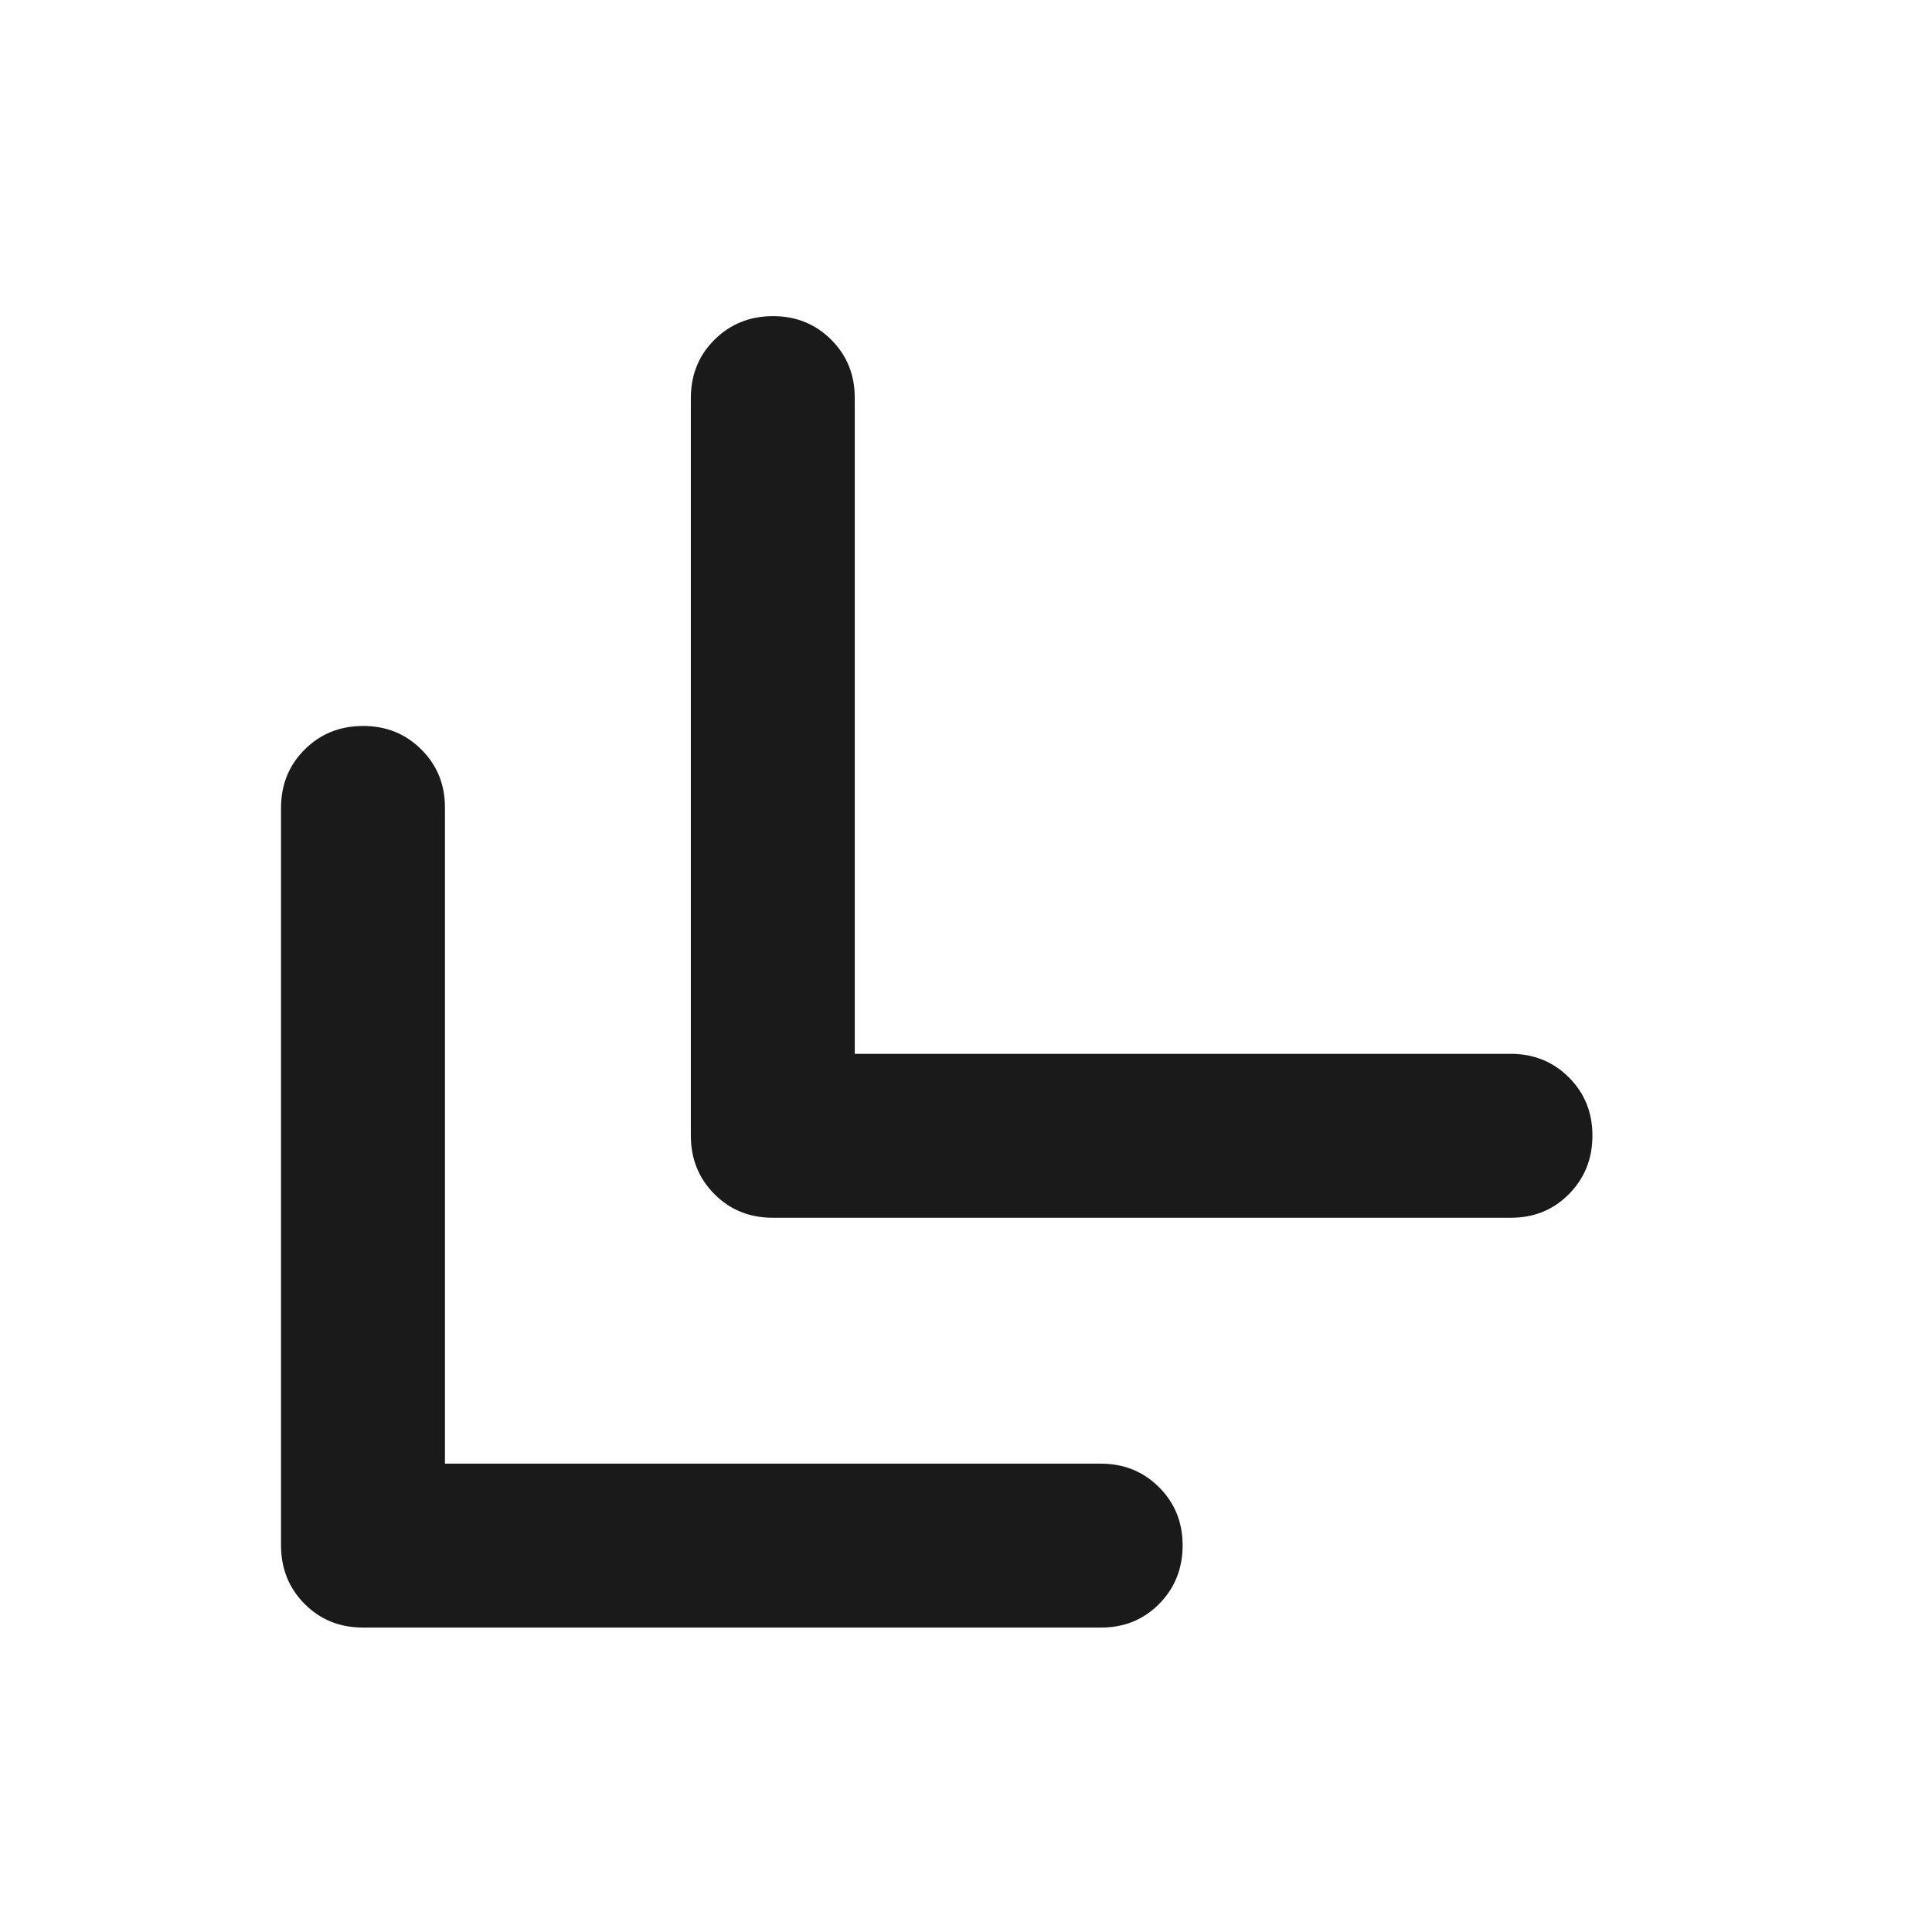 <svg width="55" height="55" viewBox="0 0 55 55" fill="none" xmlns="http://www.w3.org/2000/svg">
<g clip-path="url(#clip0_8350_18)">
<path d="M12.667 41.667H31.333C31.994 41.667 32.549 41.891 32.997 42.339C33.445 42.787 33.668 43.34 33.667 44C33.665 44.66 33.441 45.214 32.995 45.664C32.548 46.113 31.994 46.337 31.333 46.333H10.333C9.672 46.333 9.118 46.109 8.672 45.661C8.226 45.213 8.002 44.66 8 44V23C8 22.339 8.224 21.785 8.672 21.339C9.12 20.892 9.674 20.668 10.333 20.667C10.993 20.665 11.547 20.889 11.997 21.339C12.447 21.788 12.67 22.342 12.667 23V41.667ZM24.333 30H43C43.661 30 44.216 30.224 44.664 30.672C45.112 31.12 45.335 31.674 45.333 32.333C45.332 32.993 45.108 33.547 44.661 33.997C44.215 34.447 43.661 34.67 43 34.667H22C21.339 34.667 20.785 34.443 20.339 33.995C19.892 33.547 19.668 32.993 19.667 32.333V11.333C19.667 10.672 19.891 10.118 20.339 9.672C20.787 9.226 21.34 9.002 22 9C22.66 8.998 23.214 9.222 23.664 9.672C24.113 10.122 24.336 10.675 24.333 11.333V30Z" fill="#1A1A1A"/>
</g>
<defs>
<clipPath id="clip0_8350_18">
<rect width="55" height="55" fill="white"/>
</clipPath>
</defs>
</svg>
